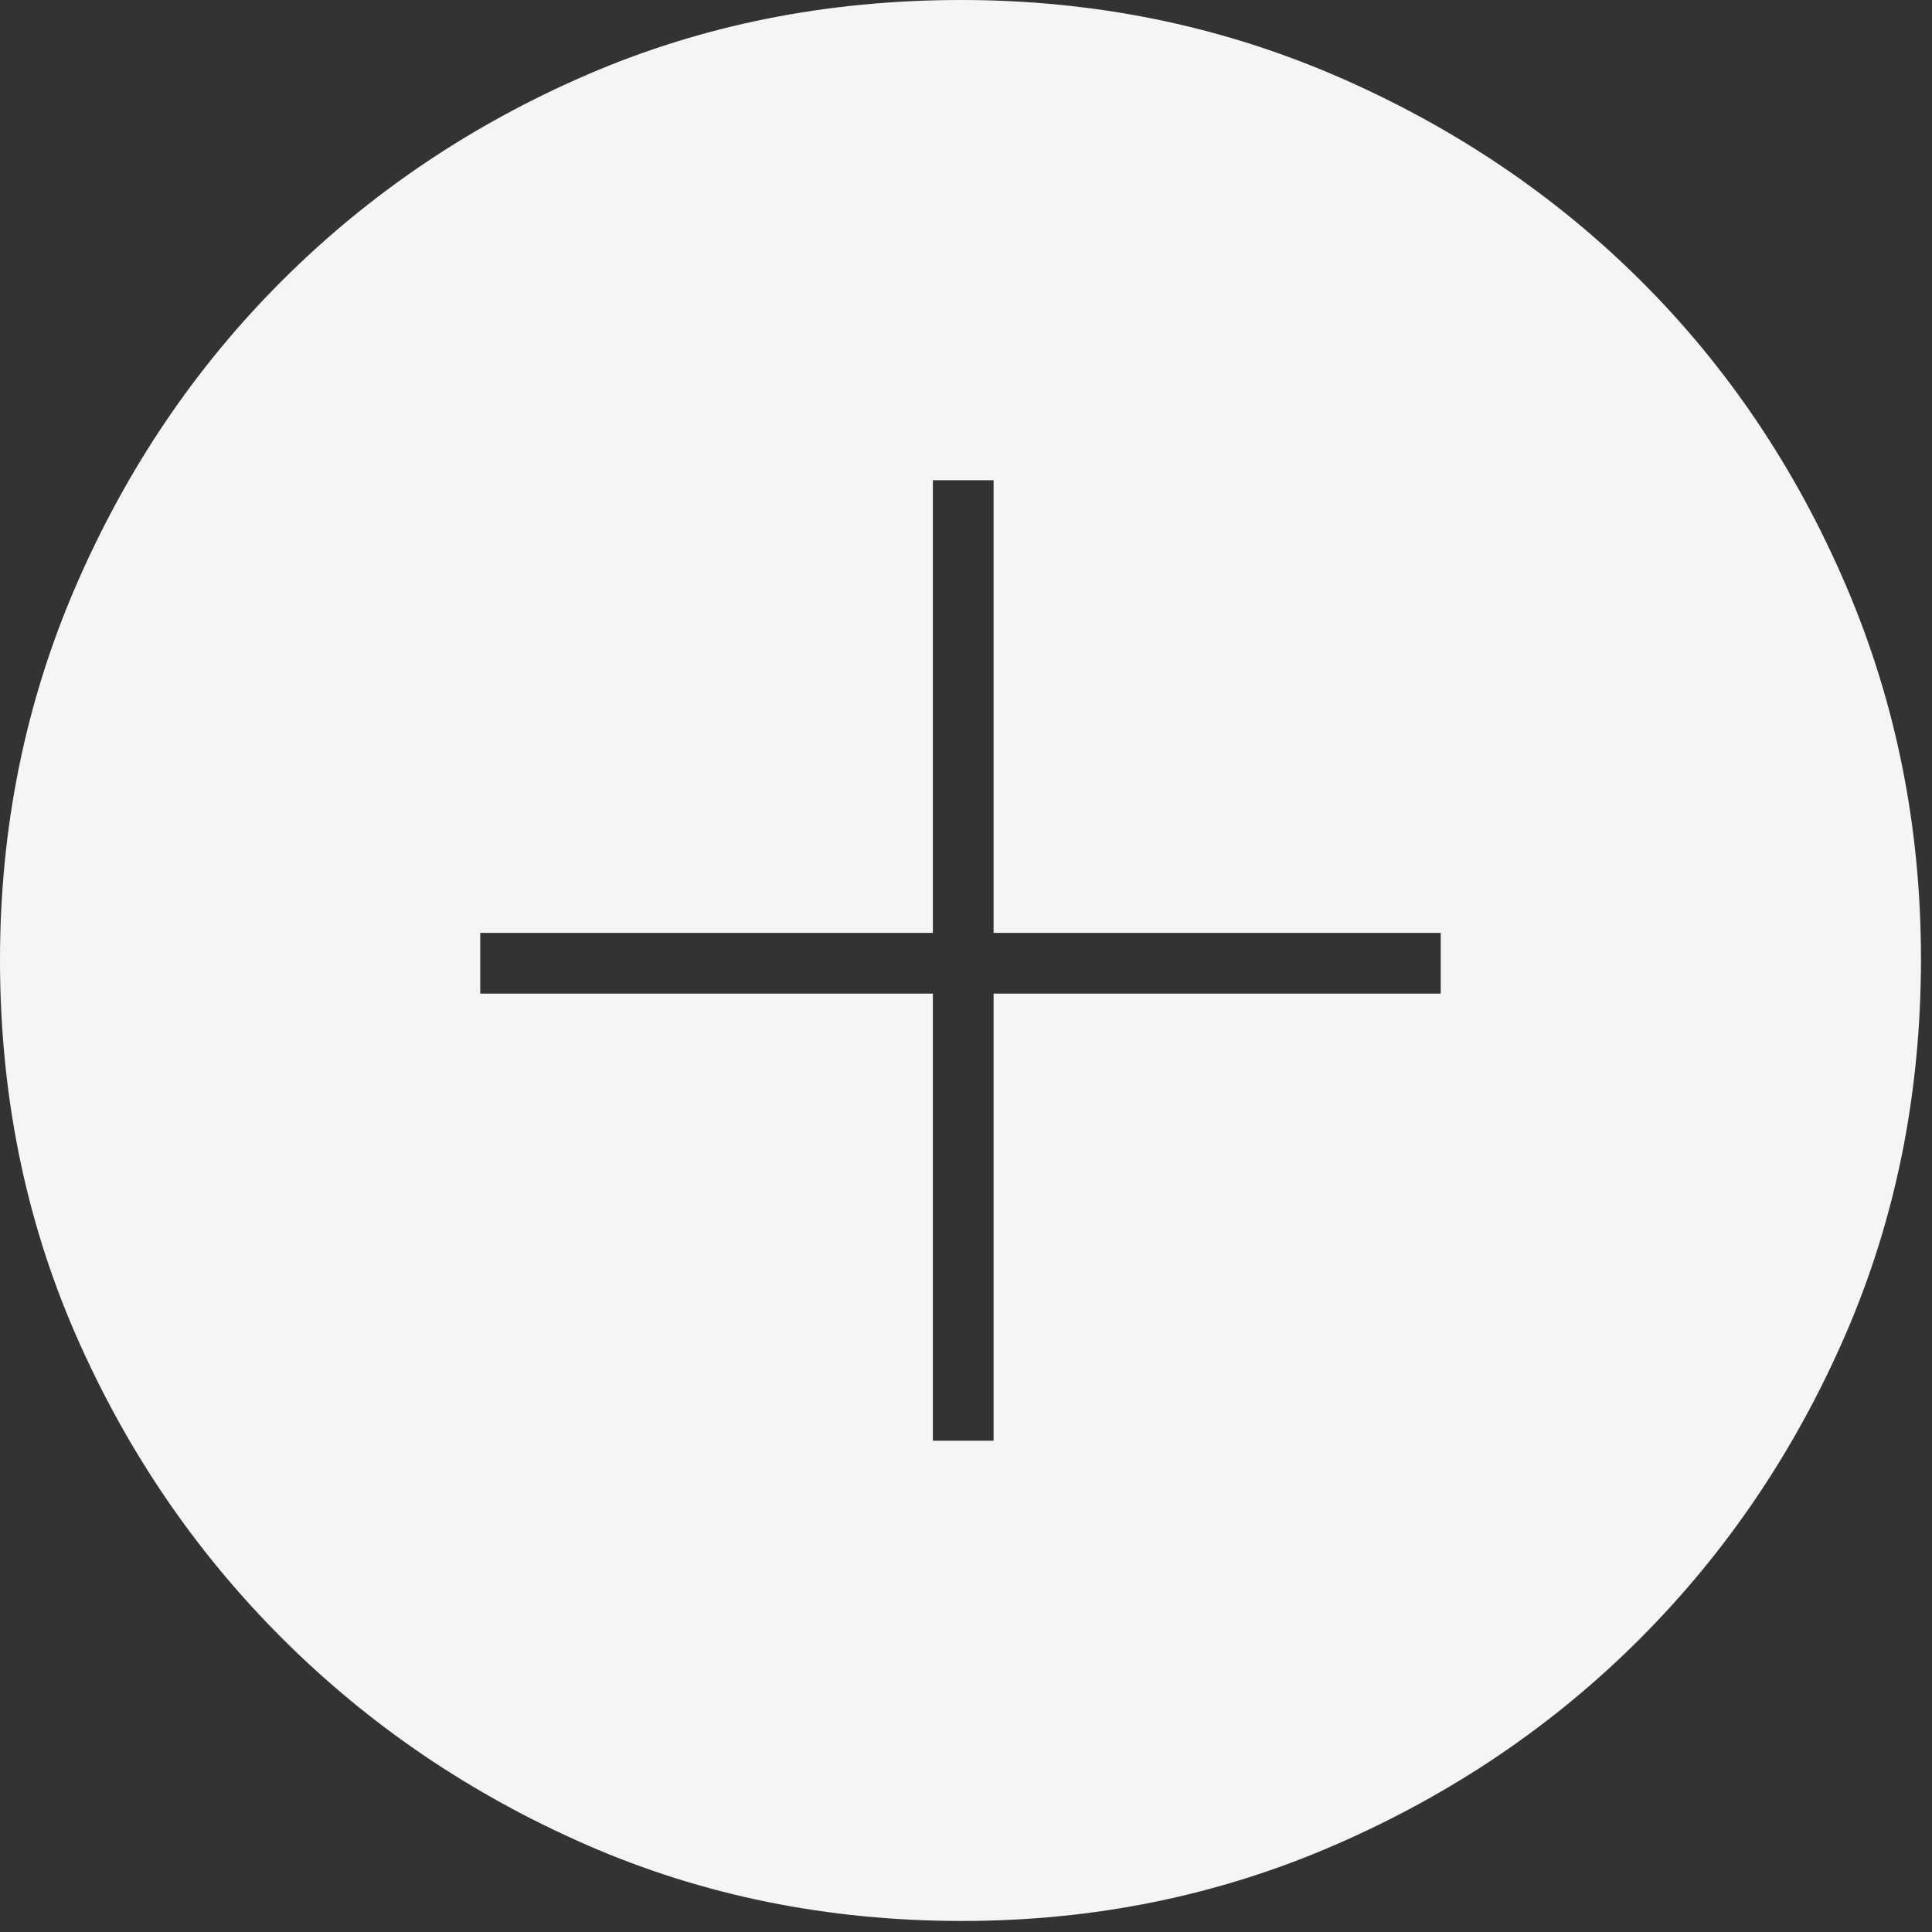 <svg width="35" height="35" viewBox="0 0 35 35" fill="none" xmlns="http://www.w3.org/2000/svg">
<rect x="0" y="0" width="35" height="35" fill="#333333" stroke="none"/>
<path d="M16.9 26.1H18V18H26.1V16.9H18V8.7H16.9V16.9H8.7V18H16.9V26.1ZM17.428 34.8C14.997 34.8 12.732 34.341 10.632 33.424C8.532 32.506 6.692 31.259 5.112 29.681C3.533 28.104 2.285 26.269 1.371 24.177C0.457 22.084 0 19.822 0 17.39C0 14.989 0.459 12.729 1.376 10.611C2.294 8.492 3.541 6.647 5.119 5.075C6.696 3.503 8.531 2.265 10.623 1.359C12.716 0.453 14.978 0 17.41 0C19.811 0 22.071 0.457 24.189 1.369C26.308 2.283 28.154 3.522 29.726 5.087C31.297 6.652 32.535 8.492 33.441 10.607C34.347 12.721 34.8 14.976 34.8 17.372C34.8 19.803 34.346 22.068 33.437 24.168C32.527 26.268 31.288 28.105 29.719 29.678C28.15 31.252 26.308 32.499 24.194 33.419C22.079 34.34 19.824 34.8 17.428 34.8Z" fill="#F5F5F5"/>
</svg>
